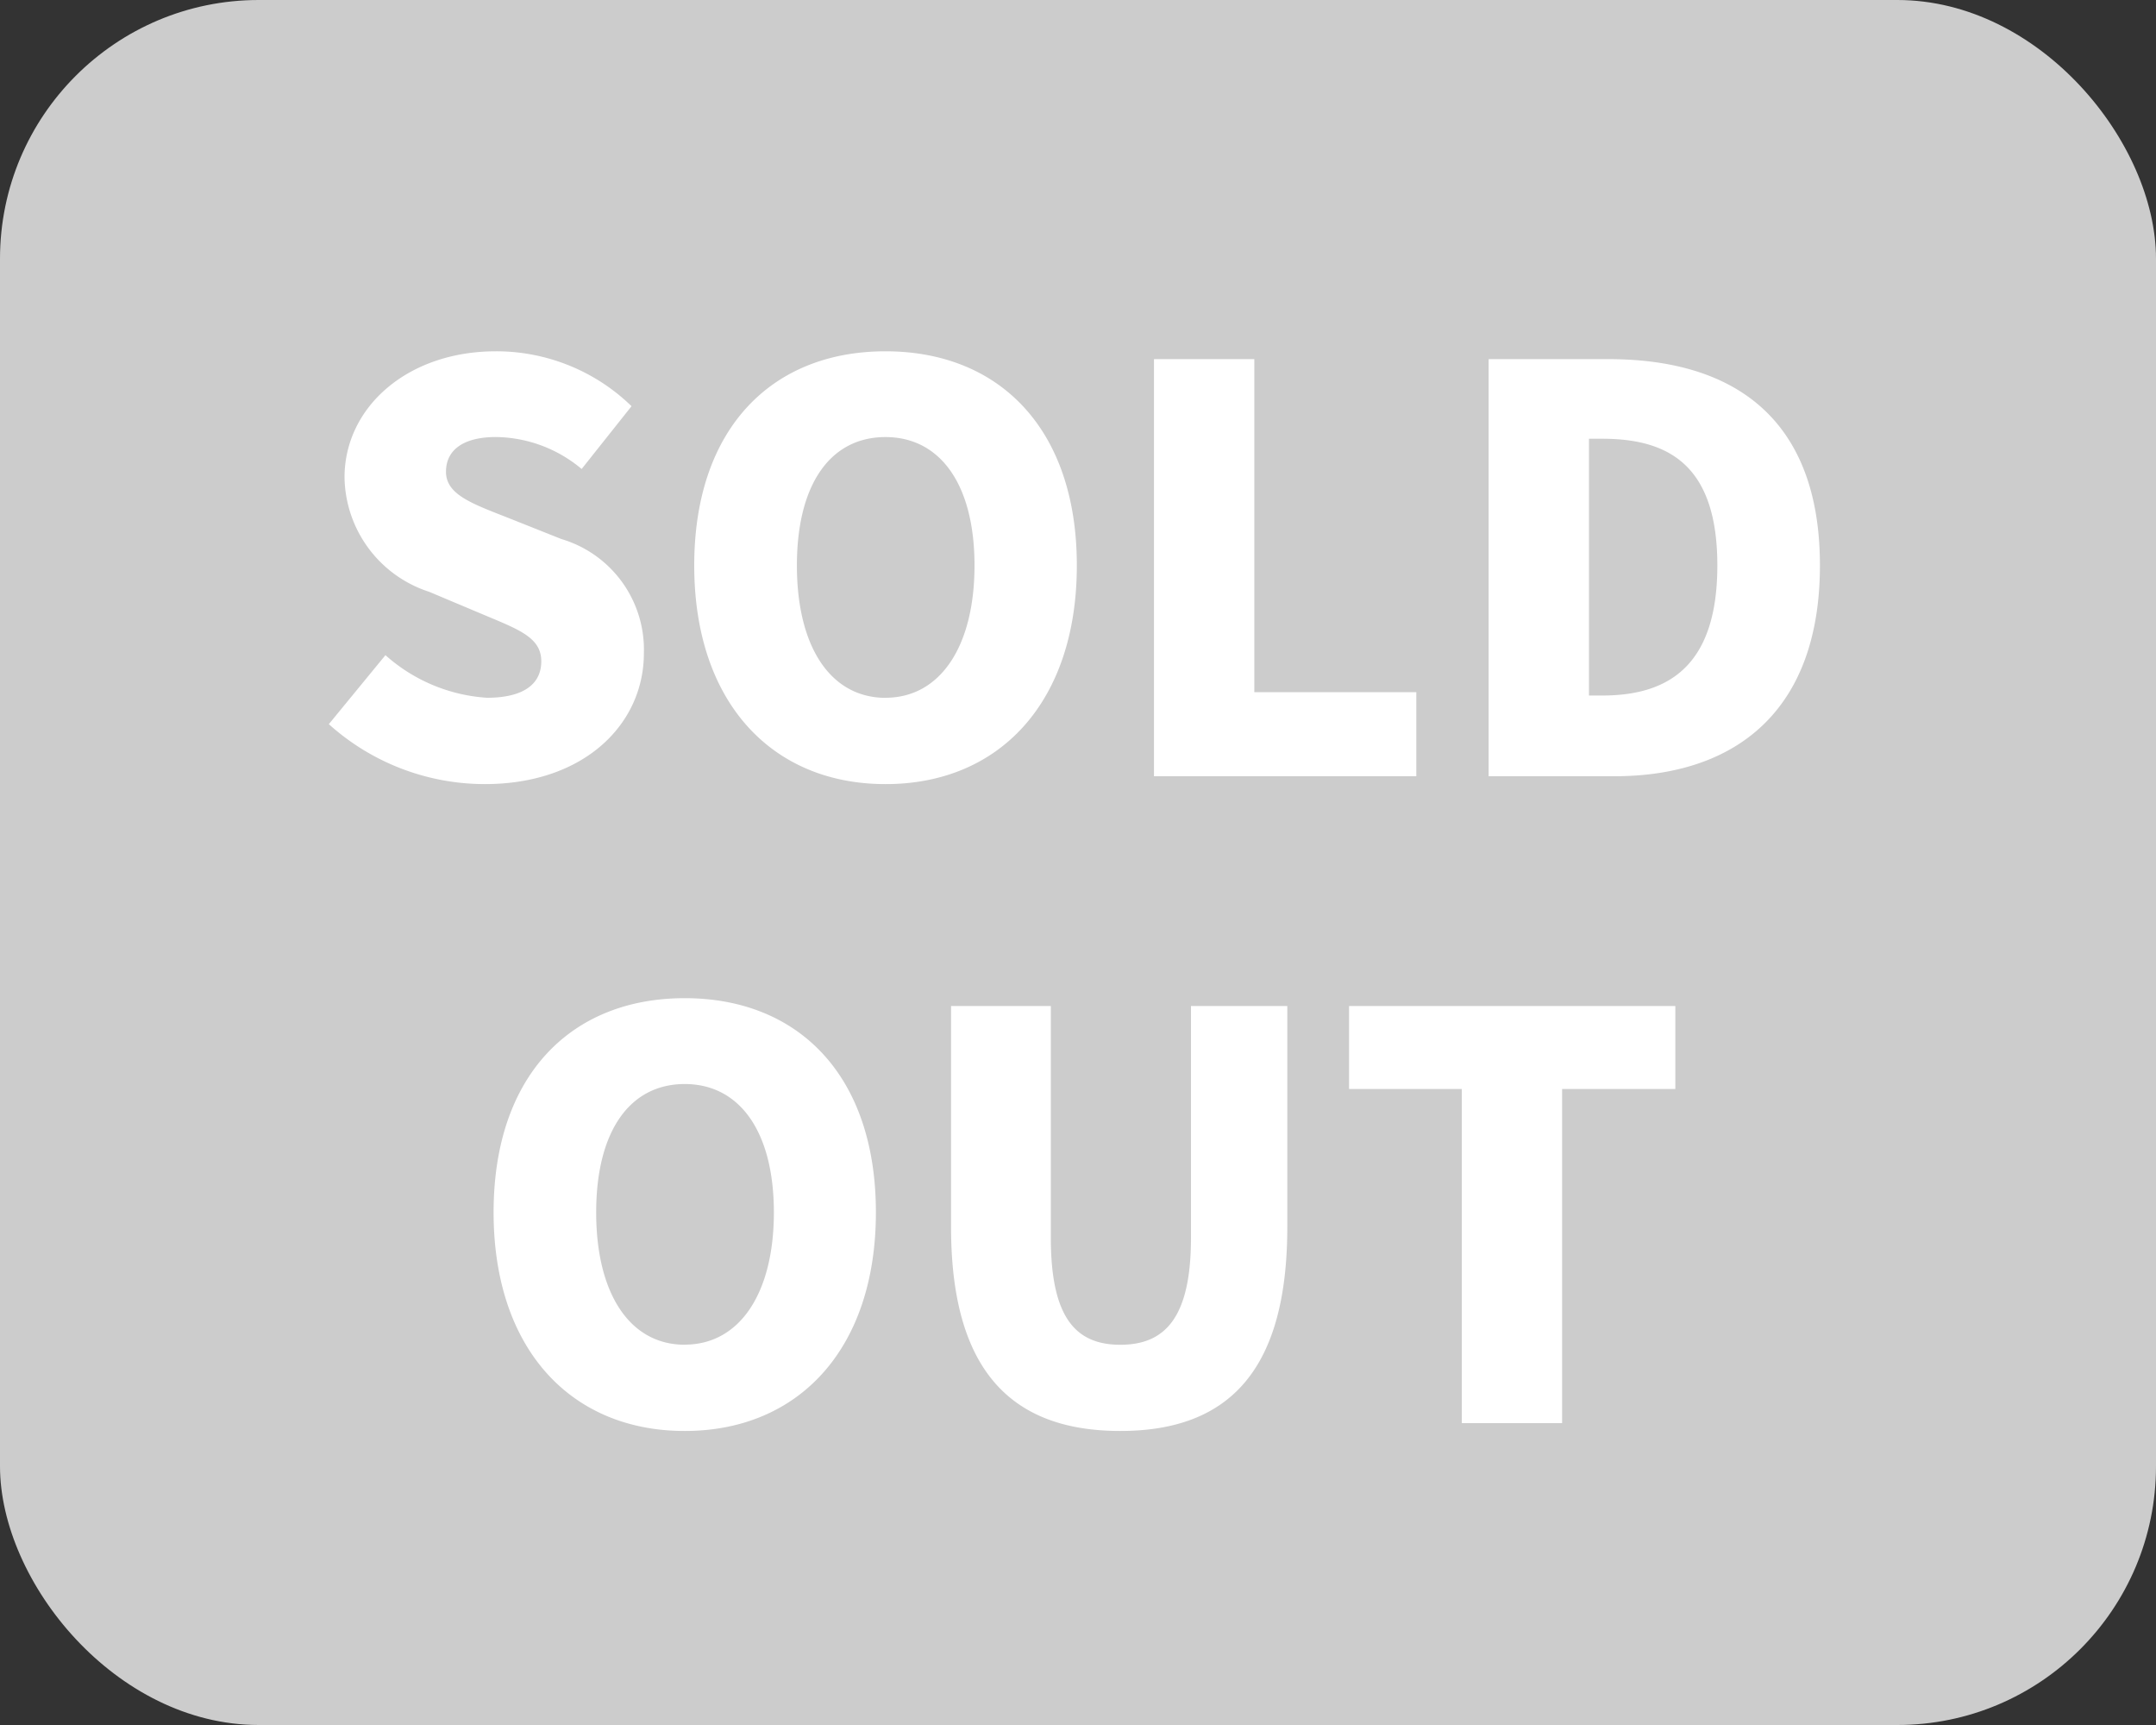<svg xmlns="http://www.w3.org/2000/svg" width="50" height="40" viewBox="0 0 50 40"><rect x="0" y="0" width="50" height="40" fill="#333333" stroke="none"/><defs><style>.a{fill:#ccc;}.b{fill:#fff;}</style></defs><rect class="a" width="50" height="40" rx="6"/><path class="b" d="M-13.76.182c2.34,0,3.692-1.417,3.692-3.029A2.674,2.674,0,0,0-11.979-5.5l-1.209-.481c-.858-.338-1.469-.546-1.469-1.079s.442-.806,1.157-.806a3.146,3.146,0,0,1,1.989.741l1.157-1.456A4.5,4.5,0,0,0-13.5-9.854c-2.054,0-3.51,1.3-3.51,2.925a2.833,2.833,0,0,0,1.963,2.652l1.235.52c.832.351,1.365.533,1.365,1.092,0,.52-.4.845-1.261.845a3.911,3.911,0,0,1-2.353-.988l-1.313,1.6A5.413,5.413,0,0,0-13.76.182Zm9.3,0c2.639,0,4.433-1.9,4.433-5.07S-1.826-9.854-4.465-9.854-8.9-8.06-8.9-4.888-7.1.182-4.465.182Zm0-2C-5.74-1.82-6.519-3-6.519-4.888s.78-2.977,2.054-2.977S-2.4-6.76-2.4-4.888-3.191-1.82-4.465-1.82ZM1.762,0H7.846V-1.95H4.089V-9.672H1.762ZM9.523,0h2.912c2.821,0,4.771-1.521,4.771-4.888s-1.95-4.784-4.9-4.784H9.523ZM11.85-1.872V-7.826h.312c1.56,0,2.665.637,2.665,2.938s-1.105,3.016-2.665,3.016ZM-9.12,15.182c2.639,0,4.433-1.9,4.433-5.07S-6.481,5.146-9.12,5.146s-4.433,1.794-4.433,4.966S-11.759,15.182-9.12,15.182Zm0-2c-1.274,0-2.054-1.183-2.054-3.068s.78-2.977,2.054-2.977,2.067,1.105,2.067,2.977S-7.845,13.18-9.12,13.18Zm10.1,2c2.574,0,3.874-1.469,3.874-4.732V5.328H2.62V10.7c0,1.833-.585,2.483-1.638,2.483S-.63,12.53-.63,10.7V5.328H-2.944V10.45C-2.944,13.713-1.605,15.182.982,15.182ZM8.9,15h2.327V7.252h2.626V5.328H6.286V7.252H8.9Z" transform="translate(25 18)"/></svg>